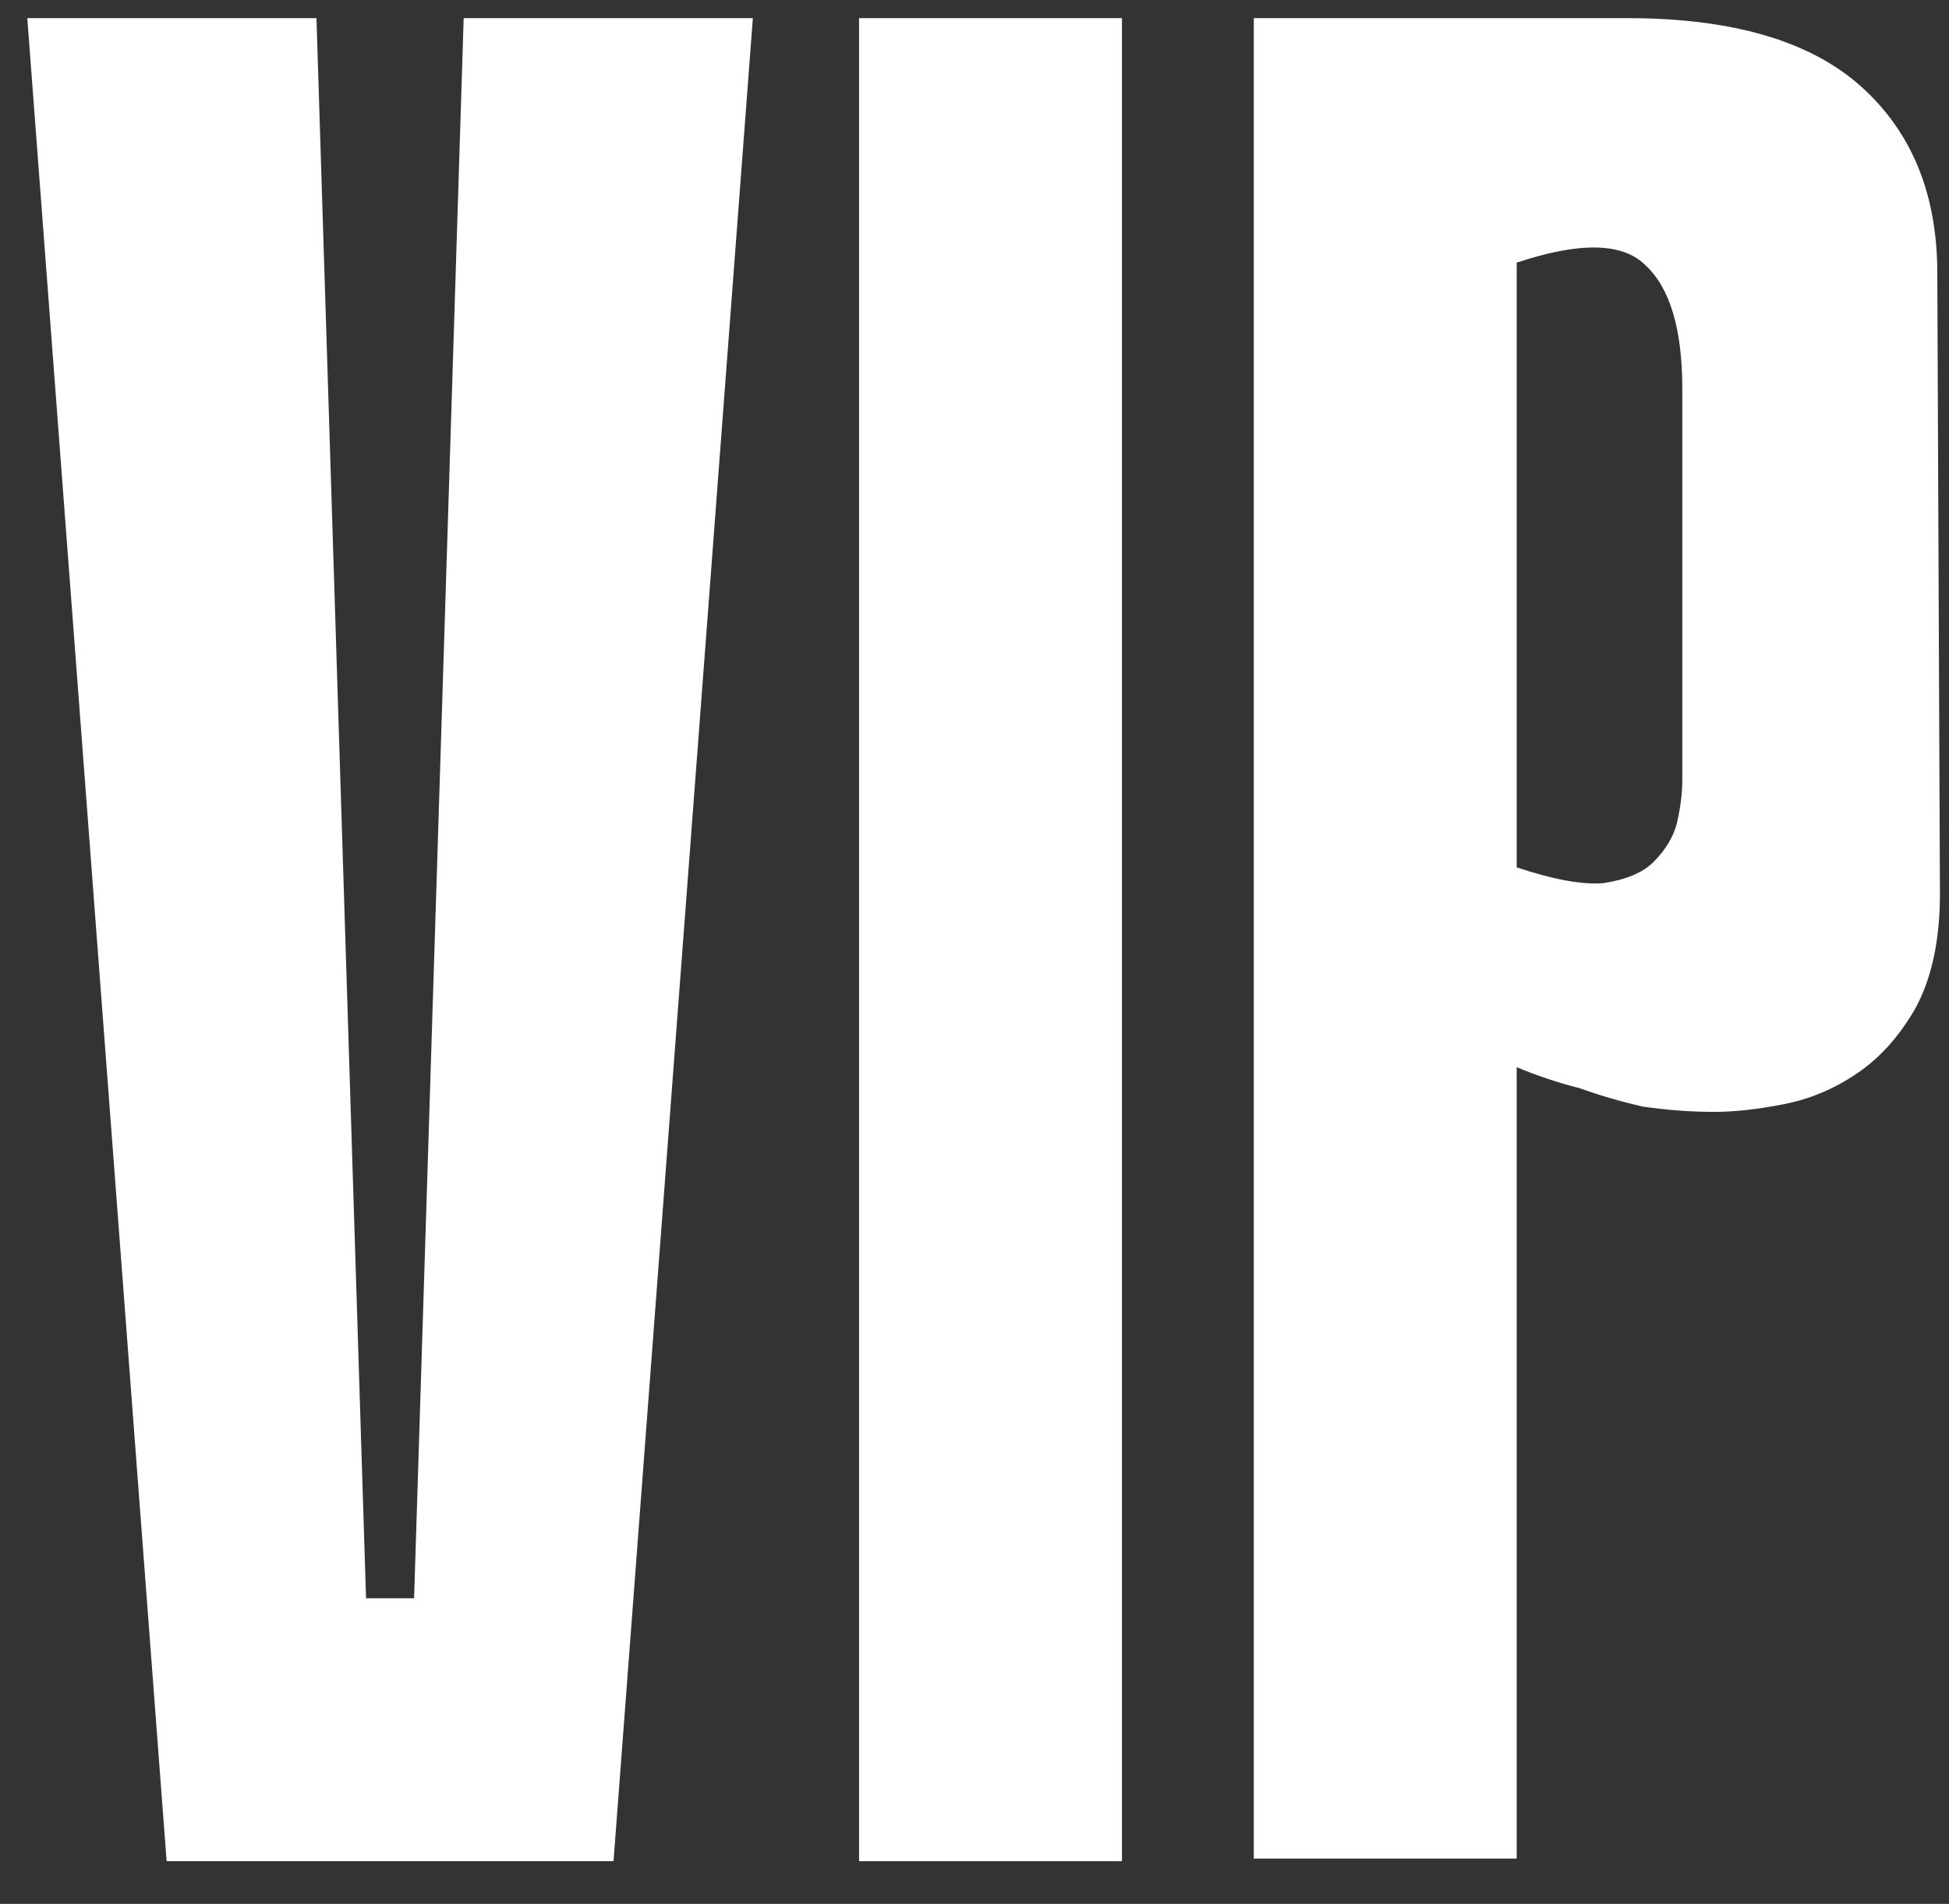 <?xml version="1.0" encoding="UTF-8"?> <svg xmlns="http://www.w3.org/2000/svg" width="43" height="42" viewBox="0 0 43 42" fill="none"><rect x="0" y="0" width="43" height="42" fill="#333333" stroke="none"/><path d="M8.954 41.058L10.23 0.4H16.61L13.536 41.058H8.954ZM12.84 35.258V41.058H4.43V35.258H12.84ZM0.602 0.4H6.982L8.258 41.058H3.676L0.602 0.4Z" fill="white"></path><path d="M18.953 0.4H24.753V41.058H18.953V0.4ZM18.953 0.4H24.173V41.058H18.953V0.4Z" fill="white"></path><path d="M33.462 23.542V41H27.662V0.4H35.898C38.218 0.4 39.939 0.903 41.06 1.908C42.181 2.913 42.742 4.286 42.742 6.026L42.8 19.714C42.8 20.719 42.626 21.551 42.278 22.208C41.93 22.827 41.505 23.31 41.002 23.658C40.499 24.006 39.958 24.238 39.378 24.354C38.798 24.47 38.276 24.528 37.812 24.528C37.309 24.528 36.788 24.489 36.246 24.412C35.743 24.296 35.279 24.161 34.854 24.006C34.39 23.89 33.926 23.735 33.462 23.542ZM33.462 5.794V19.134C34.274 19.405 34.912 19.521 35.376 19.482C35.879 19.405 36.246 19.25 36.478 19.018C36.749 18.747 36.923 18.457 37 18.148C37.078 17.8 37.116 17.491 37.116 17.22V8.578C37.116 7.263 36.846 6.355 36.304 5.852C35.801 5.349 34.854 5.33 33.462 5.794Z" fill="white"></path></svg> 